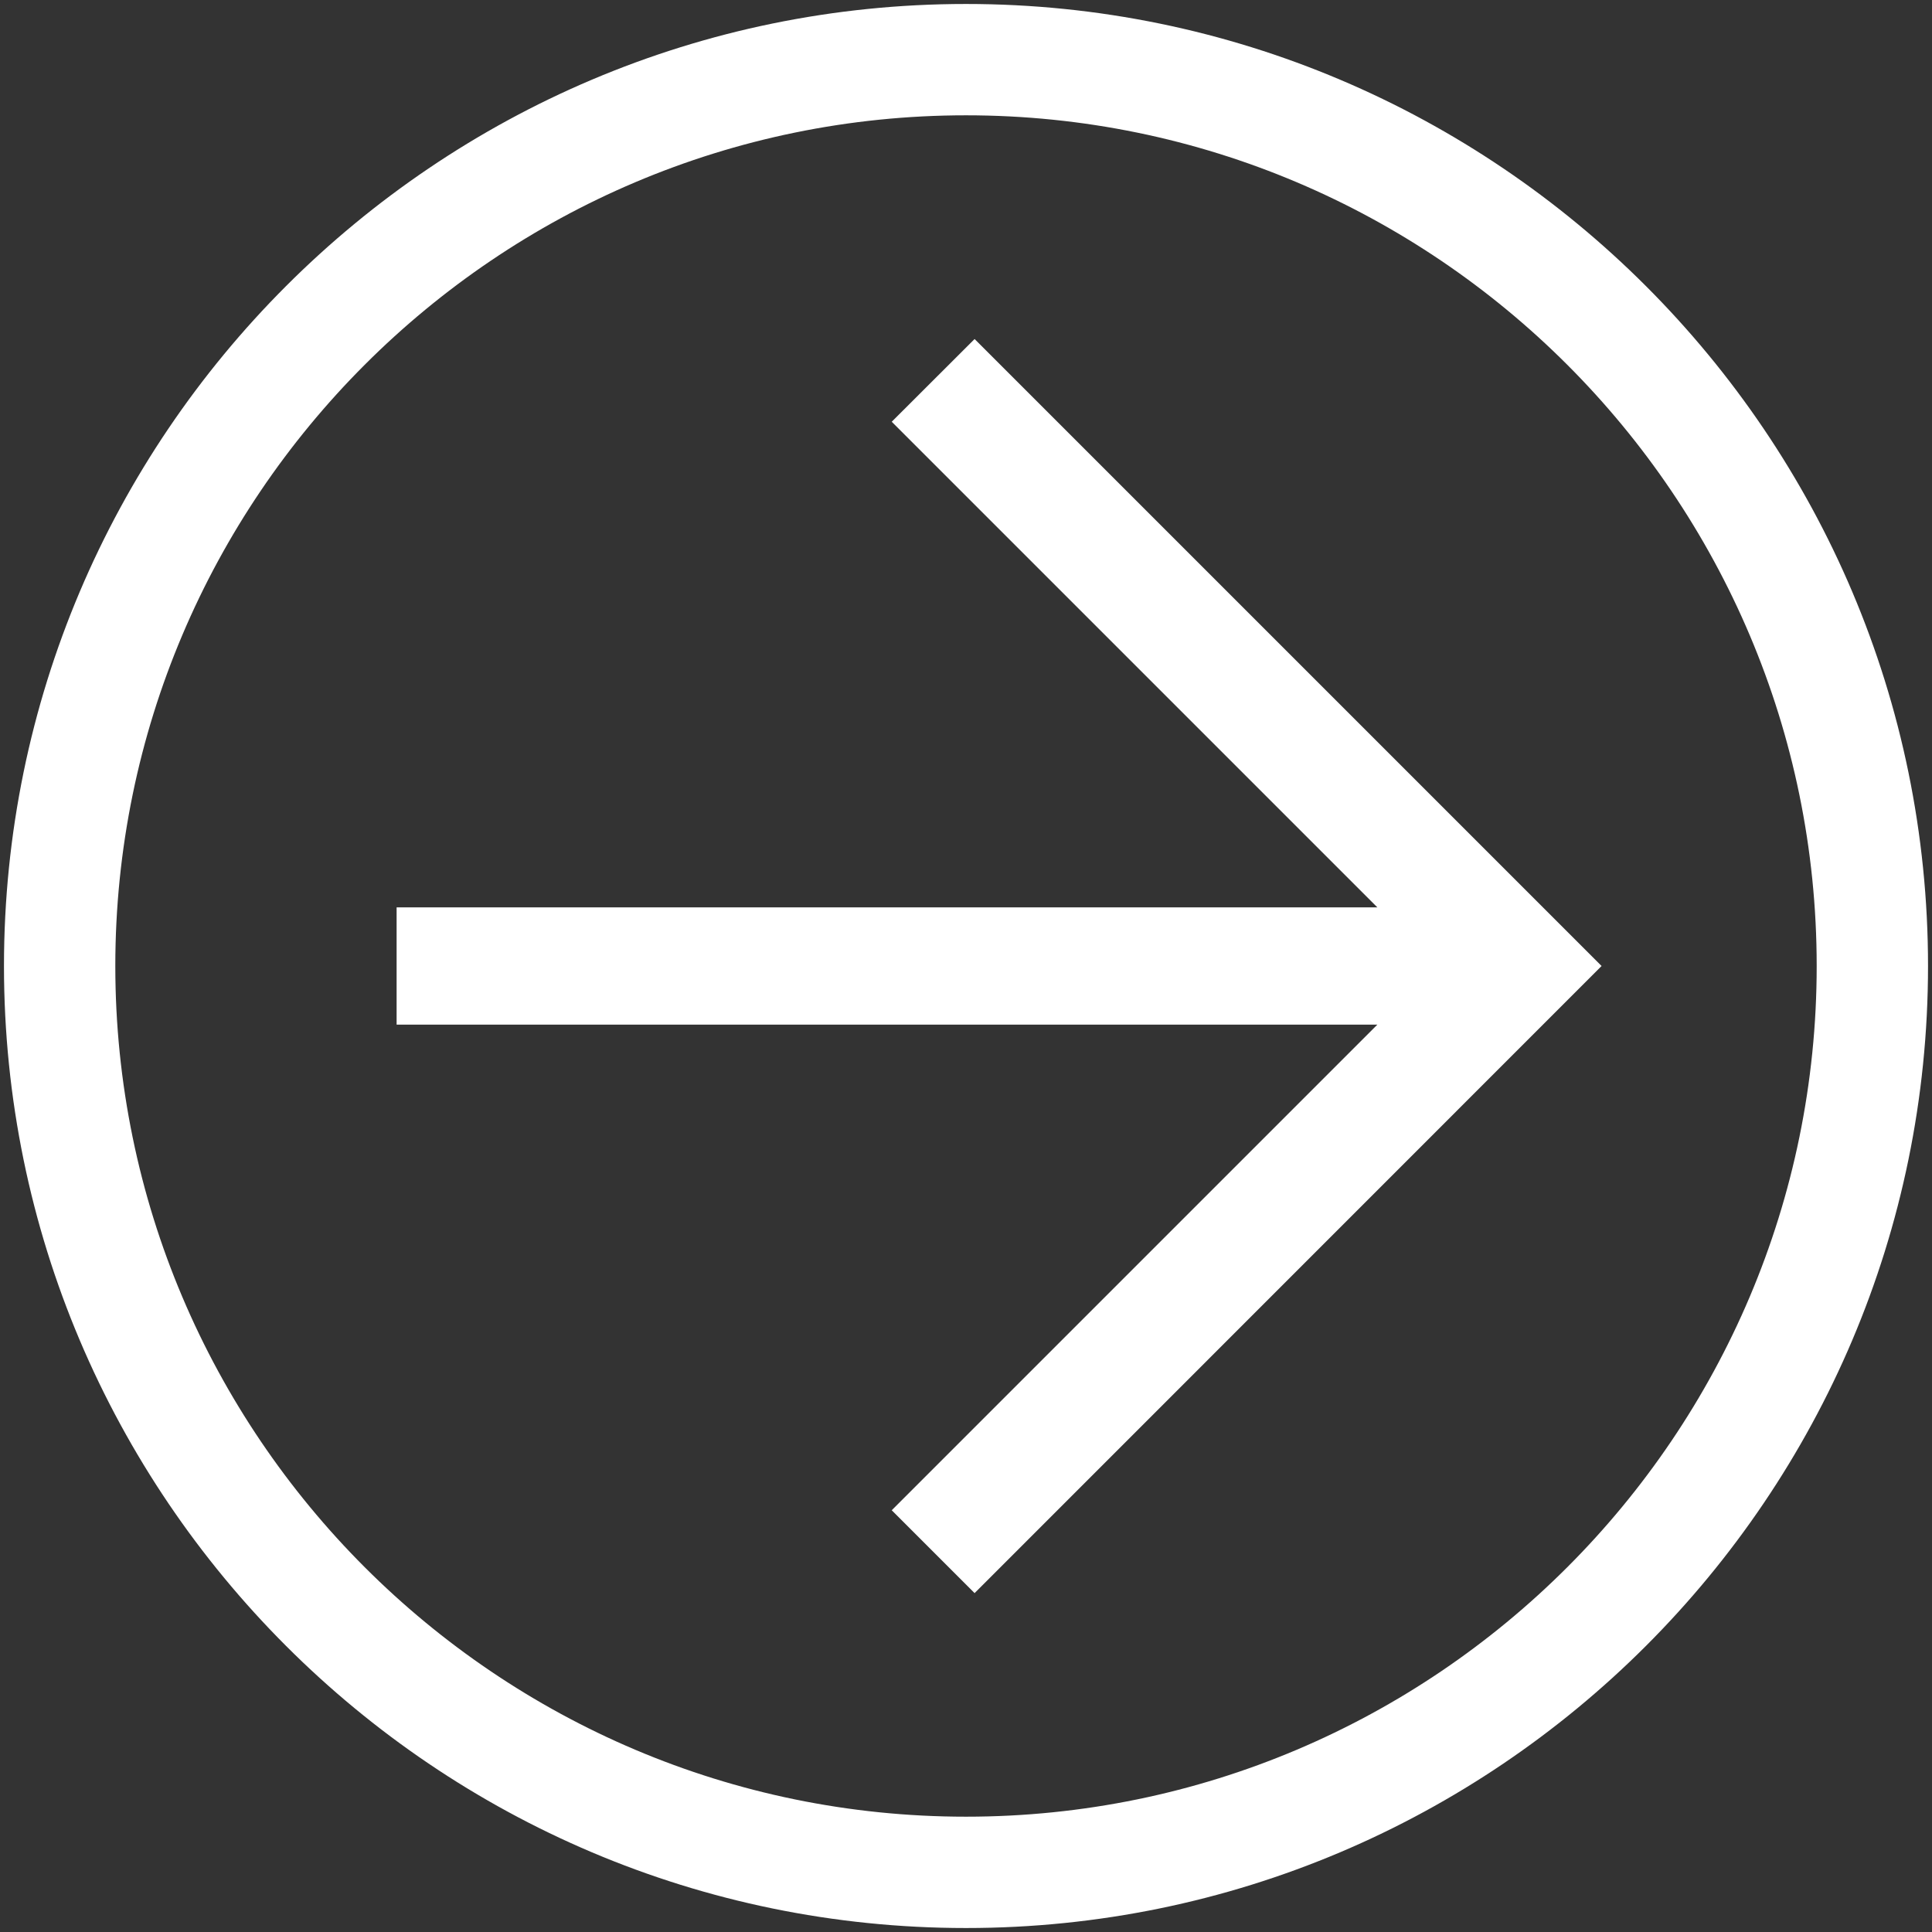 <?xml version="1.0" encoding="UTF-8"?>
<svg data-bbox="0.31 0.31 150 150" viewBox="0 0 150.62 150.62" xmlns="http://www.w3.org/2000/svg" data-type="color">
    <rect x="0" y="0" width="150.62" height="150.62" fill="#333333" stroke="none"/>
    <g>
        <path d="M150.31 75.31c0 41.36-33.65 75-75 75s-75-33.64-75-75 33.65-75 75-75 75 33.64 75 75Zm-141.32 0c0 36.57 29.75 66.32 66.32 66.32s66.32-29.75 66.32-66.32S111.88 8.99 75.31 8.99 8.99 38.74 8.99 75.31Z" fill="#ffffff" data-color="1"/>
        <path fill="#ffffff" d="m75.98 26.43-6.46 6.45 37.86 37.86H30.92v9.14h76.46l-37.86 37.86 6.46 6.46 48.88-48.89-48.88-48.88z" data-color="1"/>
    </g>
</svg>
